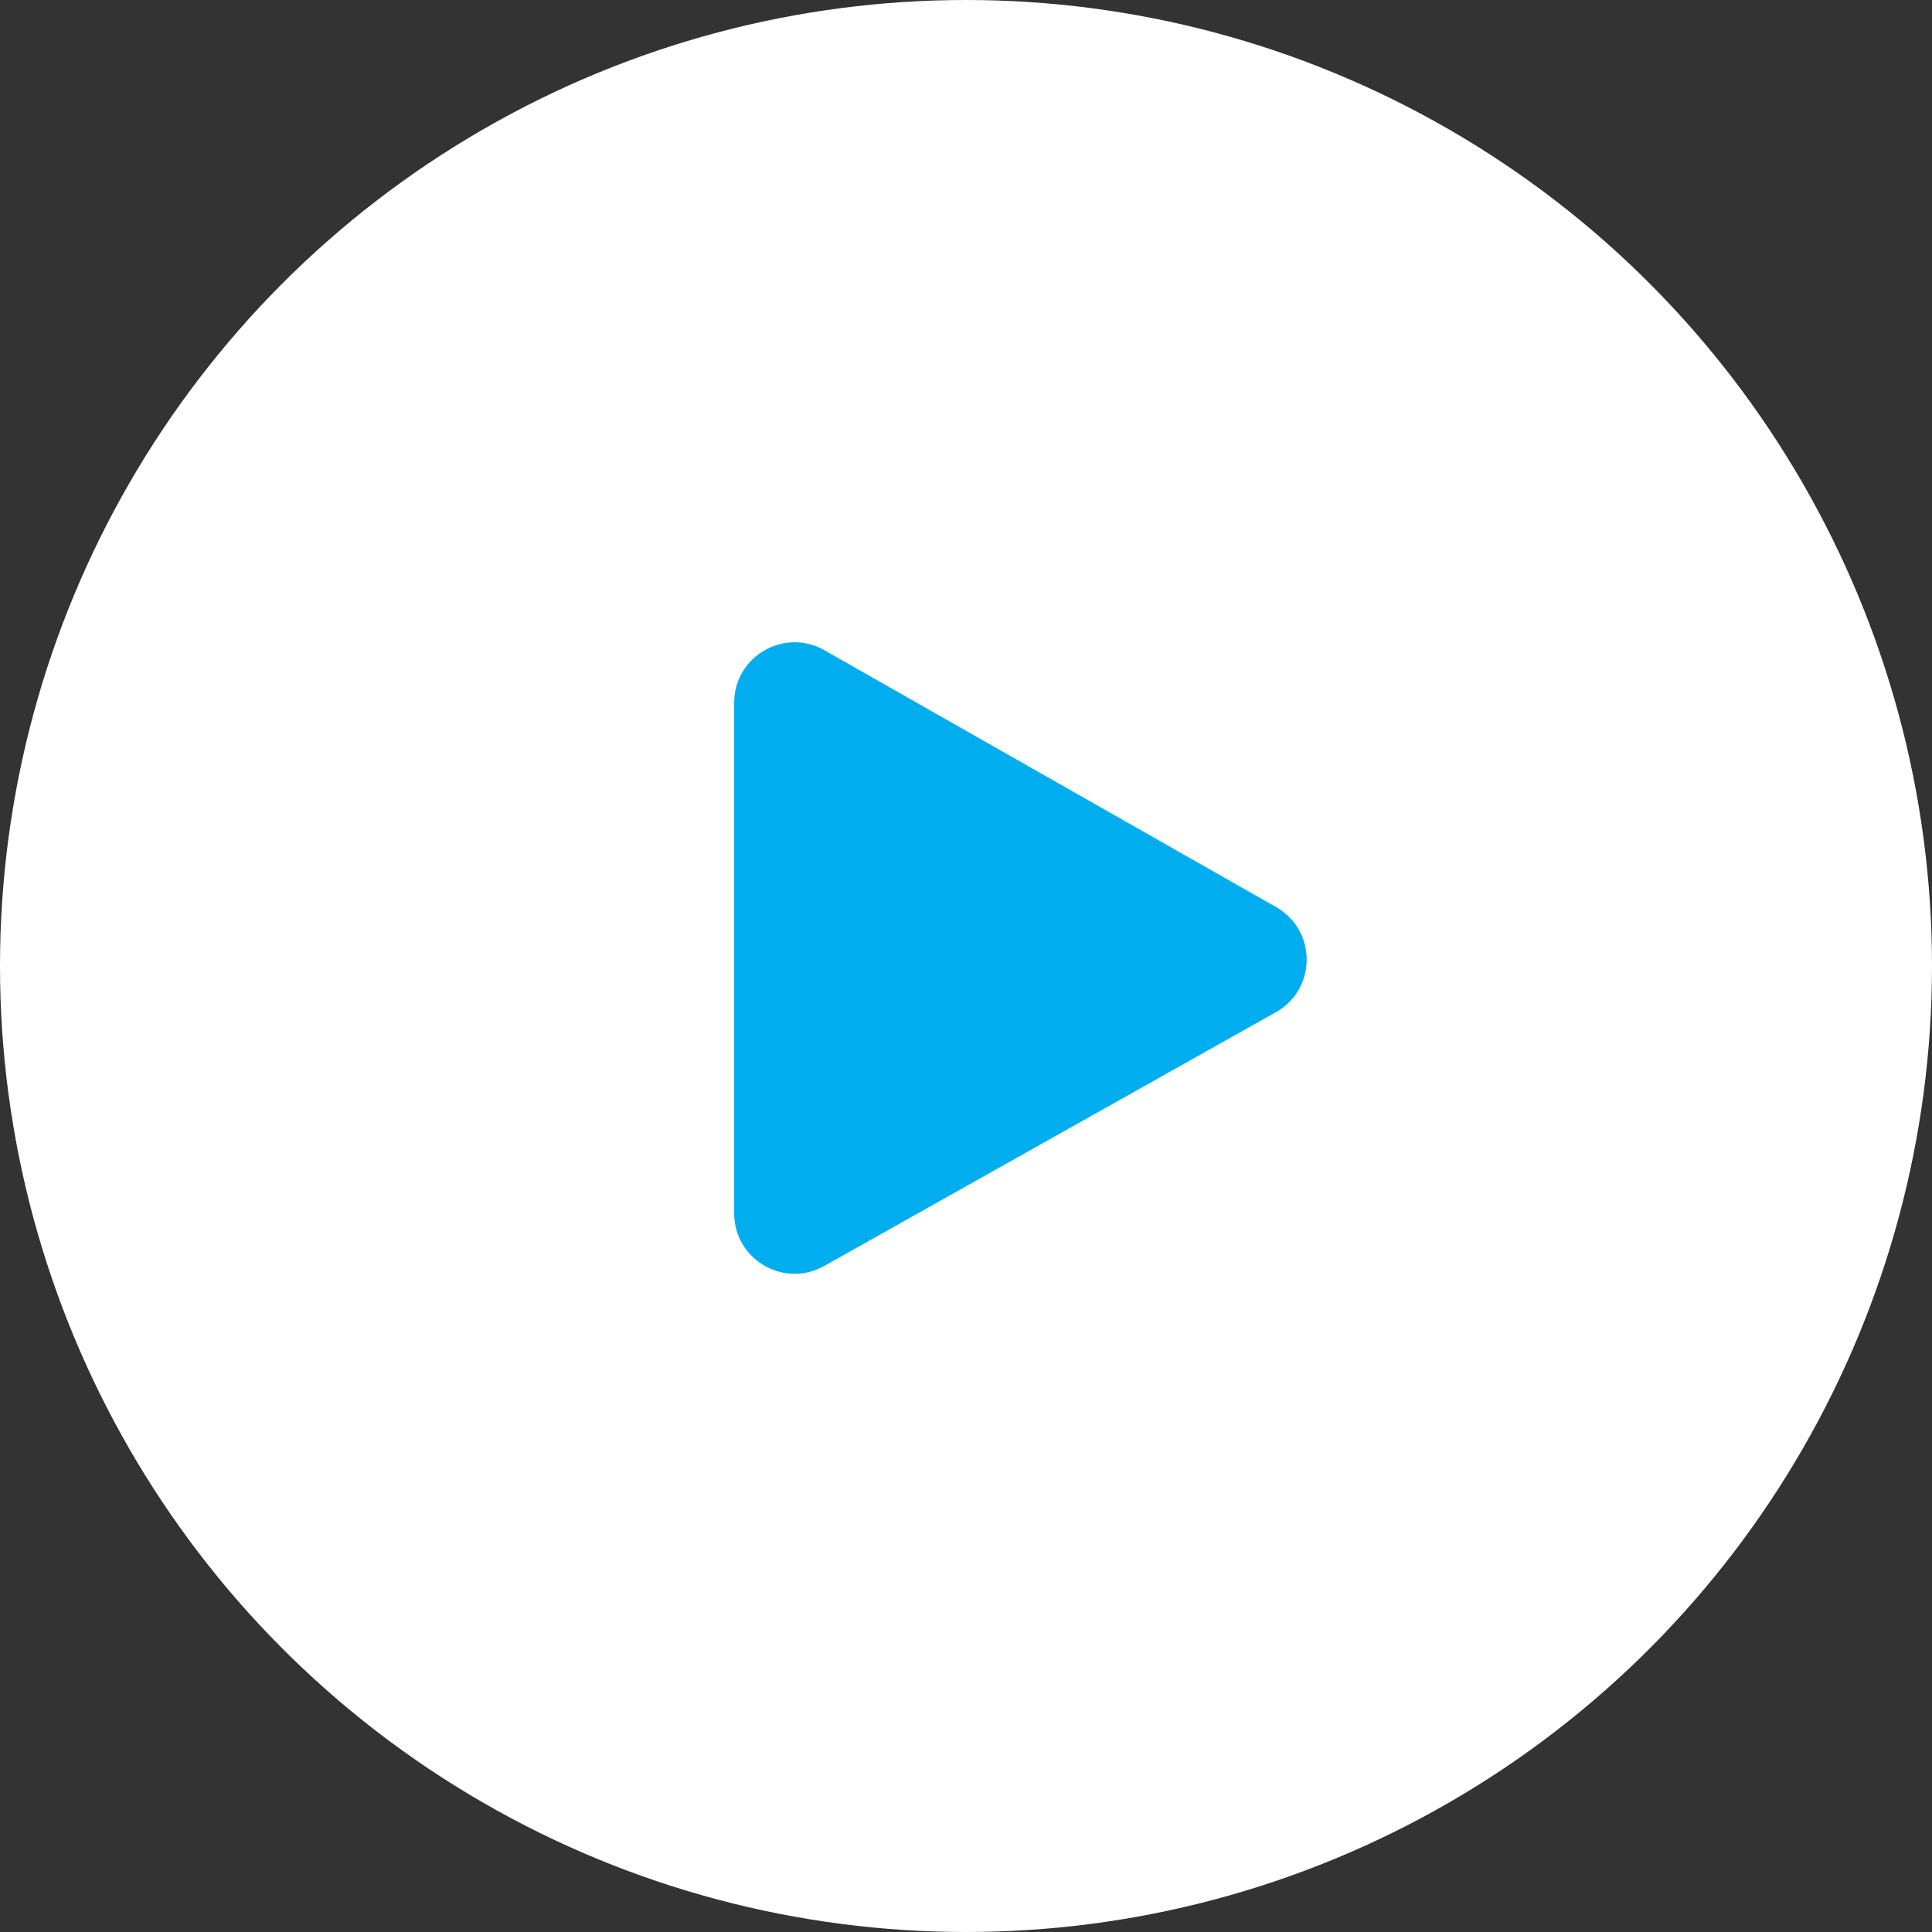 <?xml version="1.0" encoding="UTF-8"?> <svg xmlns="http://www.w3.org/2000/svg" width="64" height="64" viewBox="0 0 64 64" fill="none"><rect x="0" y="0" width="64" height="64" fill="#333333" stroke="none"/> <circle cx="32" cy="32" r="32" fill="white"></circle> <path d="M24.321 23.278C24.321 21.744 25.977 20.781 27.31 21.54L42.274 30.049C43.626 30.818 43.621 32.769 42.265 33.531L27.301 41.938C25.968 42.687 24.321 41.723 24.321 40.194V23.278Z" fill="#00AEEF"></path> </svg> 